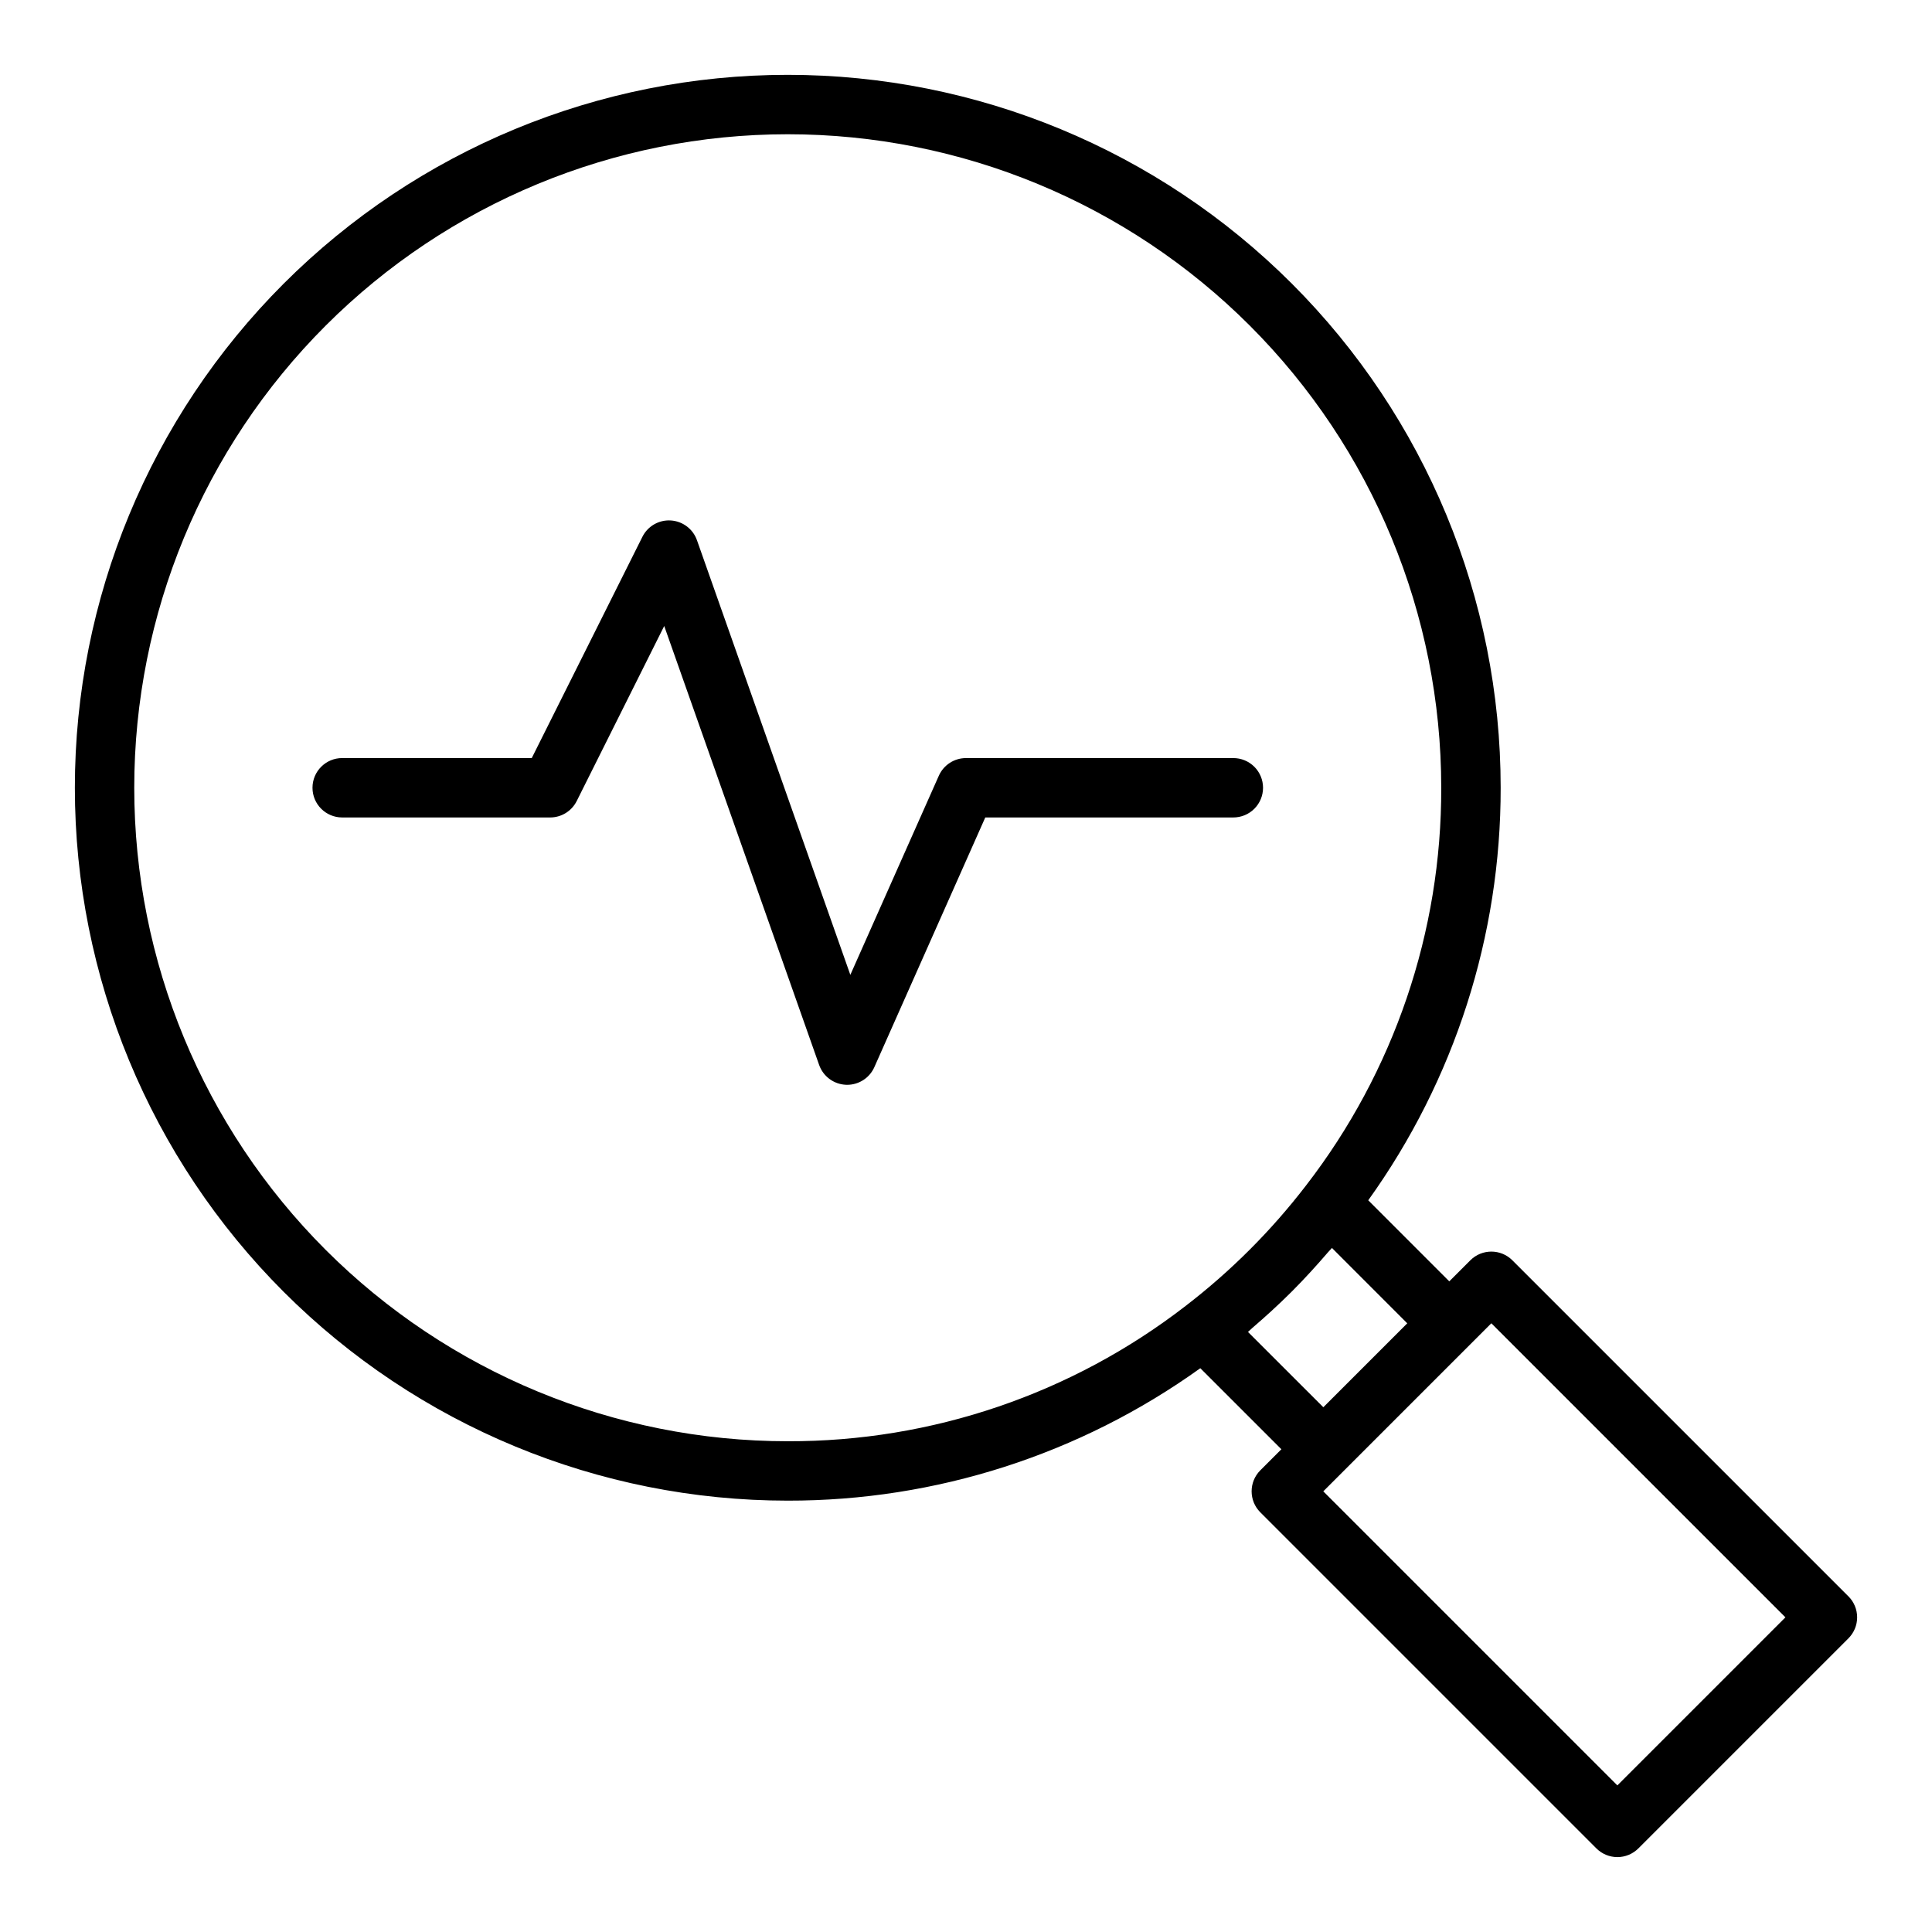 <?xml version="1.0" encoding="UTF-8"?>
<!-- Uploaded to: ICON Repo, www.iconrepo.com, Generator: ICON Repo Mixer Tools -->
<svg fill="#000000" width="800px" height="800px" version="1.1" viewBox="144 144 512 512" xmlns="http://www.w3.org/2000/svg">
 <g>
  <path d="m633.85 567.05-89.059-89.059c-3.074-3.074-8.059-3.074-11.133 0l-5.582 5.582-21.477-21.484c22.871-31.863 35.148-70.105 35.094-109.33 0-50.105-19.906-98.16-55.336-133.59-35.43-35.43-83.484-55.336-133.59-55.336-50.105 0-98.16 19.906-133.59 55.336-35.43 35.434-55.336 83.488-55.336 133.59 0 50.109 19.906 98.164 55.336 133.59 35.434 35.43 83.488 55.336 133.59 55.336 39.223 0.055 77.465-12.223 109.33-35.094l21.484 21.477-5.582 5.582c-3.074 3.074-3.074 8.059 0 11.133l89.059 89.059c1.477 1.477 3.481 2.309 5.566 2.309 2.09 0 4.09-0.832 5.566-2.309l55.664-55.664c1.477-1.477 2.309-3.477 2.309-5.566 0-2.086-0.832-4.09-2.309-5.566zm-175.68-76.941c-30.176 23.324-67.266 35.938-105.41 35.836-45.93 0-89.98-18.246-122.46-50.723-32.477-32.48-50.723-76.527-50.723-122.46 0-45.93 18.246-89.98 50.723-122.46 32.48-32.477 76.531-50.723 122.46-50.723 45.934 0 89.98 18.246 122.46 50.723 32.477 32.48 50.723 76.531 50.723 122.46 0.102 38.145-12.512 75.234-35.836 105.41-9.211 11.992-19.945 22.727-31.938 31.938zm16.559 6.871c0.383-0.324 0.727-0.691 1.109-1.023 3.523-3.031 6.961-6.156 10.254-9.438l0.43-0.43c3.281-3.289 6.406-6.731 9.438-10.254 0.328-0.383 0.695-0.723 1.02-1.109l19.957 19.969-22.242 22.242zm97.887 120.17-77.93-77.93 44.535-44.535 77.93 77.93z"/>
  <path d="m478.72 352.77c0-2.086-0.828-4.09-2.305-5.566-1.477-1.477-3.481-2.305-5.566-2.305h-70.848c-3.113 0-5.934 1.832-7.199 4.676l-23.453 52.773-40.645-115.18c-1.047-2.981-3.781-5.043-6.934-5.238-3.156-0.199-6.121 1.512-7.531 4.34l-29.316 58.625h-50.234c-4.348 0-7.875 3.523-7.875 7.871s3.527 7.871 7.875 7.871h55.105-0.004c2.984 0.004 5.707-1.684 7.043-4.348l23.191-46.395 41.059 116.34c1.078 3.043 3.898 5.117 7.121 5.246 0.098 0.008 0.207 0.008 0.309 0.008 3.109-0.004 5.93-1.832 7.195-4.676l29.402-66.176h65.738c2.086 0 4.09-0.828 5.566-2.305 1.477-1.477 2.305-3.477 2.305-5.566z"/>
 </g>
</svg>